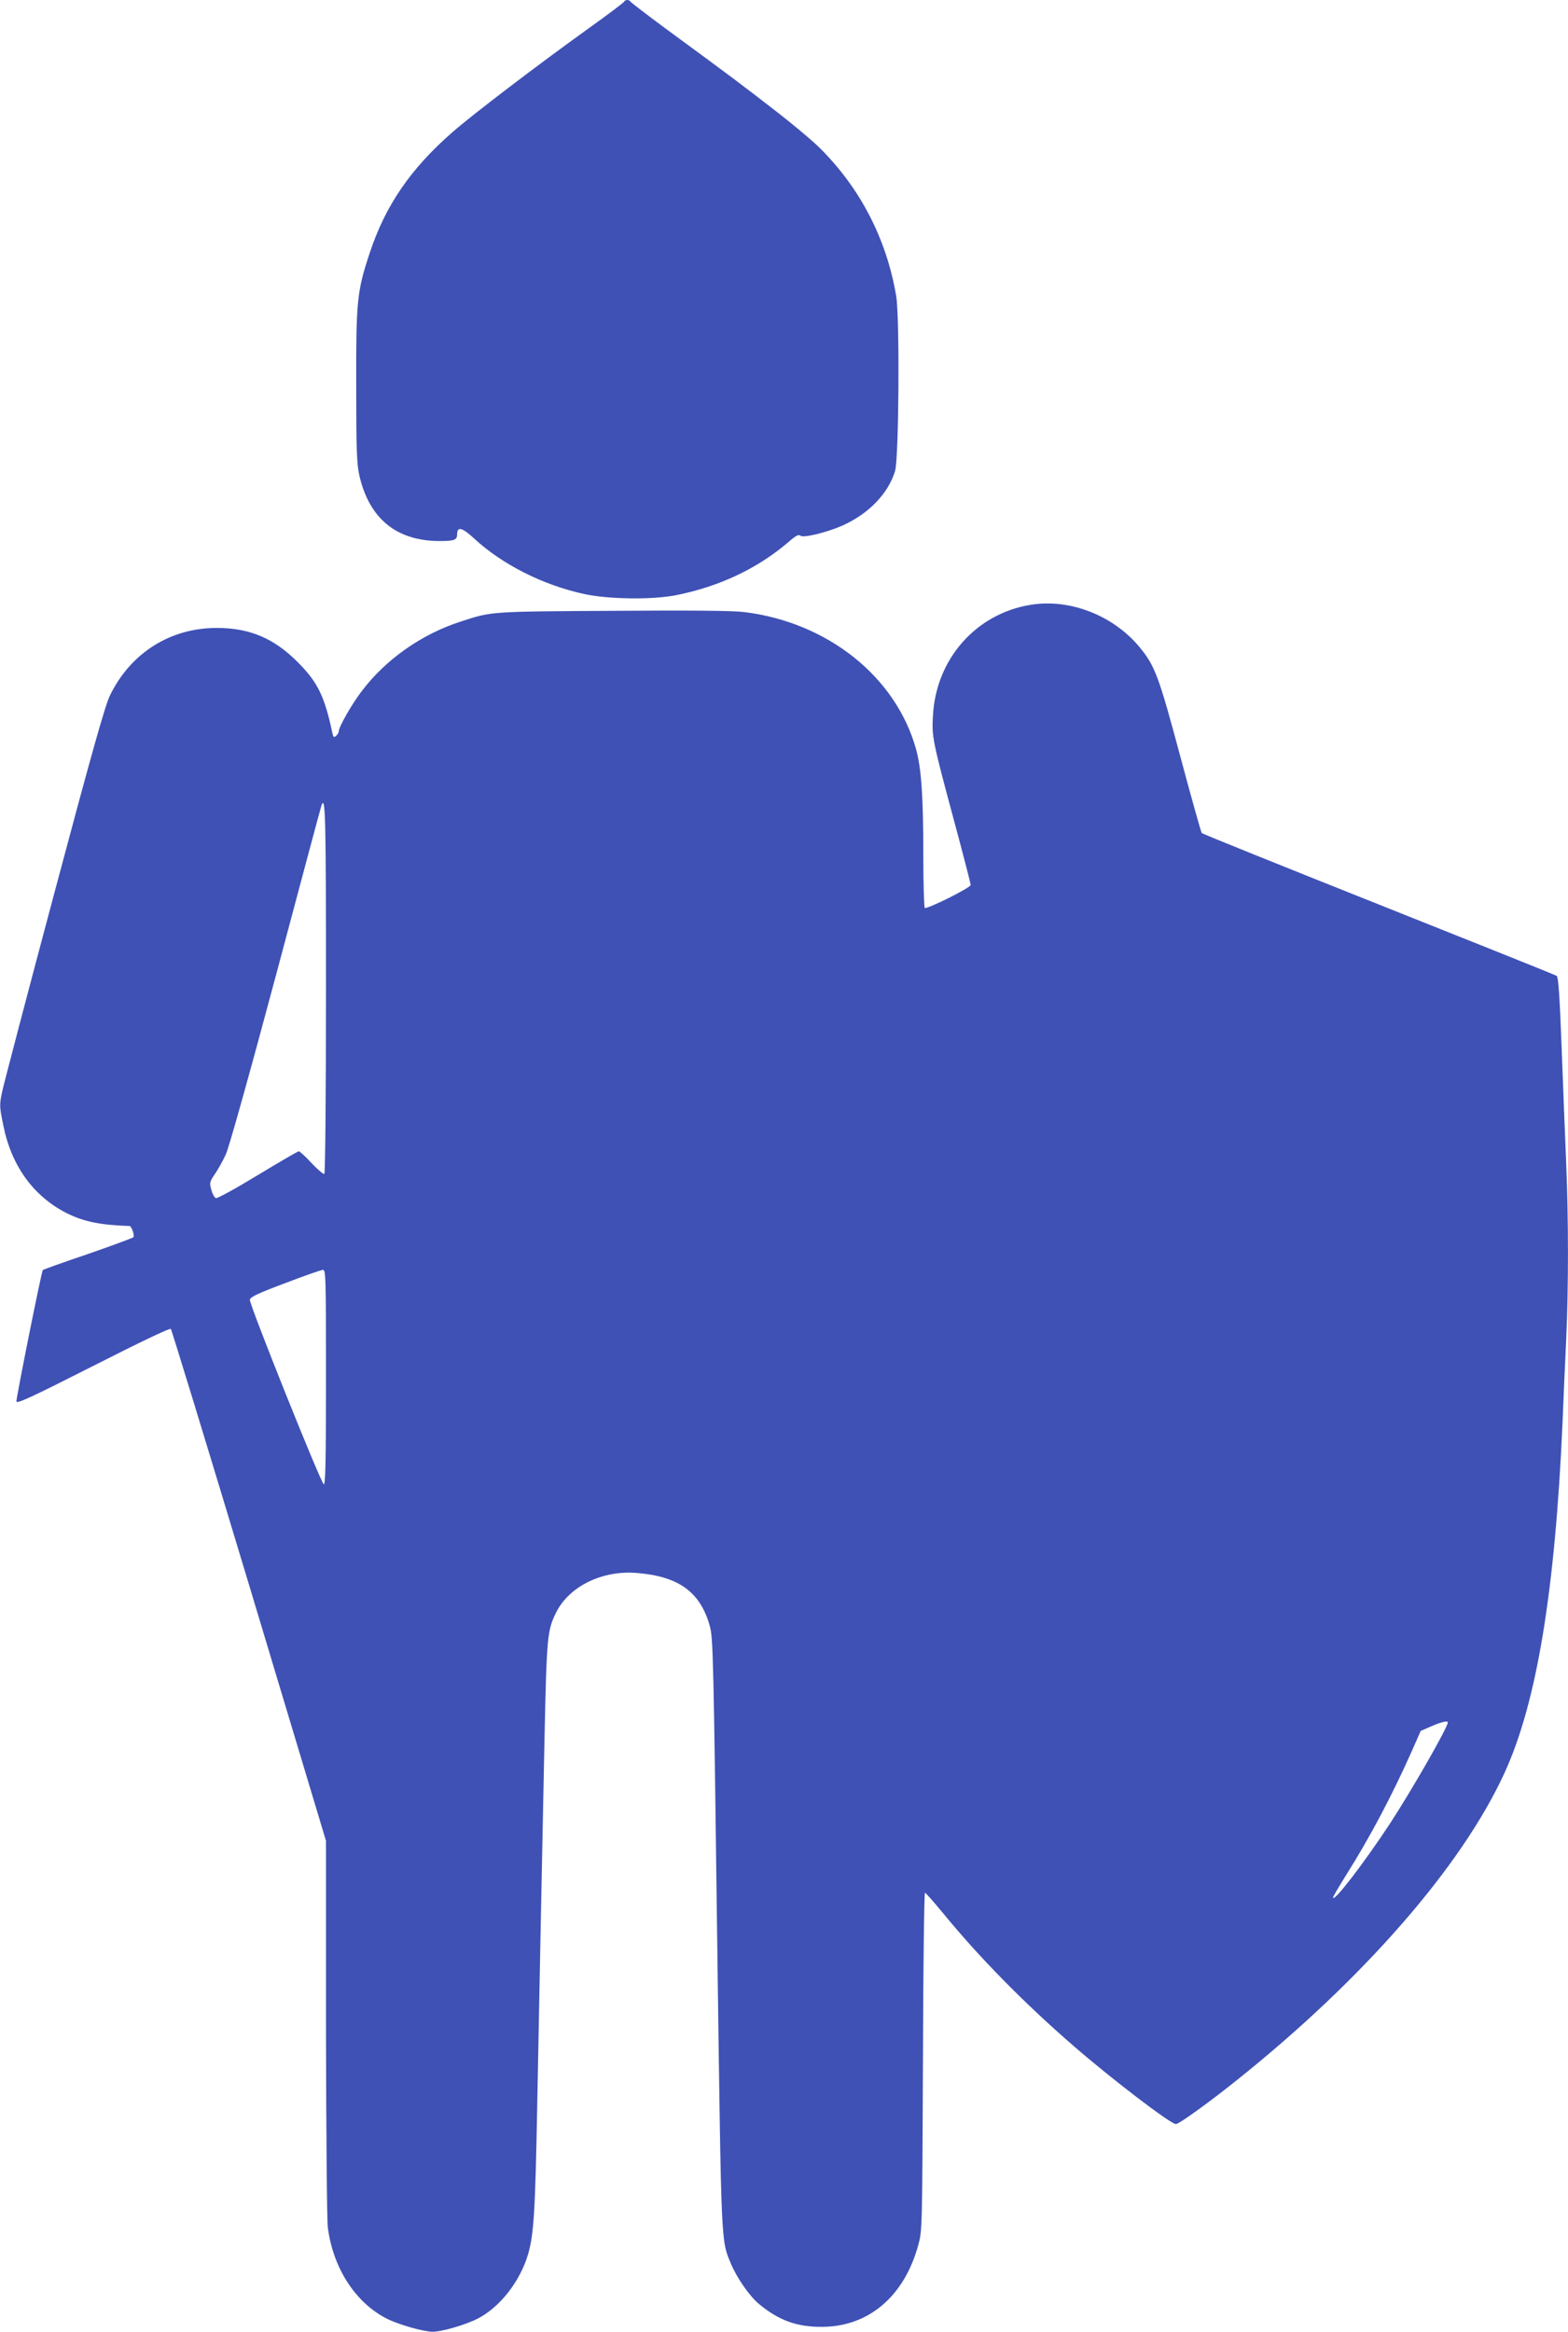 <?xml version="1.0" standalone="no"?>
<!DOCTYPE svg PUBLIC "-//W3C//DTD SVG 20010904//EN"
 "http://www.w3.org/TR/2001/REC-SVG-20010904/DTD/svg10.dtd">
<svg version="1.0" xmlns="http://www.w3.org/2000/svg"
 width="861pt" height="1280pt" viewBox="0 0 861 1280"
 preserveAspectRatio="xMidYMid meet">
<g transform="translate(0,1280) scale(0.1,-0.1)"
fill="#3f51b5" stroke="none">
<path d="M3428 12792 c-1 -5 -86 -69 -188 -142 -291 -209 -648 -481 -756 -576
-229 -200 -368 -402 -454 -663 -70 -211 -75 -262 -74 -731 0 -349 3 -427 17
-489 54 -238 204 -361 442 -361 79 0 95 6 95 36 0 45 27 39 90 -19 157 -146
383 -260 613 -309 135 -28 370 -31 501 -5 238 48 445 146 615 291 41 36 56 44
67 35 16 -13 143 18 228 55 146 65 254 177 291 301 21 73 26 842 6 960 -53
314 -198 594 -422 815 -36 36 -144 127 -240 201 -176 137 -260 200 -604 452
-104 77 -191 144 -193 148 -5 11 -29 12 -34 1z"/>
<path d="M5660 9480 c-300 -48 -520 -297 -537 -607 -7 -116 -3 -137 113 -568
52 -192 94 -356 94 -363 0 -15 -239 -134 -252 -126 -4 3 -8 134 -8 292 0 324
-11 474 -40 580 -111 397 -484 695 -942 752 -65 8 -286 10 -723 7 -676 -4
-665 -3 -835 -59 -215 -69 -412 -208 -543 -381 -56 -73 -127 -198 -127 -222 0
-7 -7 -18 -15 -25 -12 -10 -15 -7 -20 17 -43 202 -81 279 -190 388 -131 132
-265 188 -445 188 -254 0 -471 -136 -585 -368 -27 -53 -100 -313 -306 -1085
-149 -558 -278 -1050 -287 -1092 -16 -75 -15 -82 6 -185 44 -222 165 -389 347
-482 94 -47 186 -66 346 -71 11 0 30 -53 21 -62 -4 -4 -117 -46 -250 -92 -133
-45 -245 -85 -247 -88 -7 -6 -145 -696 -145 -721 0 -15 79 21 420 194 260 132
423 210 428 204 5 -6 199 -640 431 -1410 l421 -1400 0 -1025 c1 -575 5 -1057
10 -1097 29 -227 156 -420 332 -505 65 -31 196 -68 243 -68 52 0 182 38 250
73 120 63 228 200 273 347 33 109 41 232 52 825 6 314 15 777 20 1030 5 253
14 696 20 985 12 560 15 591 65 691 73 143 255 231 445 214 228 -19 345 -105
397 -289 19 -67 21 -143 43 -1866 21 -1541 19 -1507 73 -1635 32 -78 103 -180
155 -223 109 -90 208 -126 347 -125 254 1 450 167 527 448 22 79 22 86 26
1008 1 510 7 927 11 927 4 0 49 -51 100 -113 200 -244 446 -494 716 -728 211
-183 533 -429 562 -429 17 0 185 121 338 244 693 554 1231 1171 1466 1683 177
385 278 997 319 1923 5 129 14 335 20 456 13 288 13 656 0 969 -6 138 -17 423
-25 635 -11 289 -18 387 -27 393 -7 5 -447 181 -977 392 -530 211 -967 387
-972 392 -4 4 -57 194 -118 421 -118 440 -138 495 -223 599 -145 175 -383 268
-598 233z m-3870 -2104 c0 -584 -4 -1017 -9 -1020 -5 -3 -36 23 -70 59 -33 36
-65 65 -70 65 -6 0 -107 -59 -226 -131 -120 -73 -222 -129 -230 -126 -8 4 -19
24 -25 47 -10 37 -9 43 20 85 17 25 44 73 60 108 17 36 130 440 275 982 135
506 247 926 250 933 22 62 25 -52 25 -1002z m0 -2137 c0 -462 -3 -590 -12
-587 -16 6 -409 987 -406 1013 2 15 41 34 193 91 105 40 198 73 208 73 16 1
17 -34 17 -590z m6160 -1894 c0 -27 -193 -364 -316 -553 -143 -218 -314 -440
-314 -408 0 5 33 61 73 125 131 208 252 437 361 682 l47 107 57 25 c55 24 92
33 92 22z"/>
</g>
</svg>
